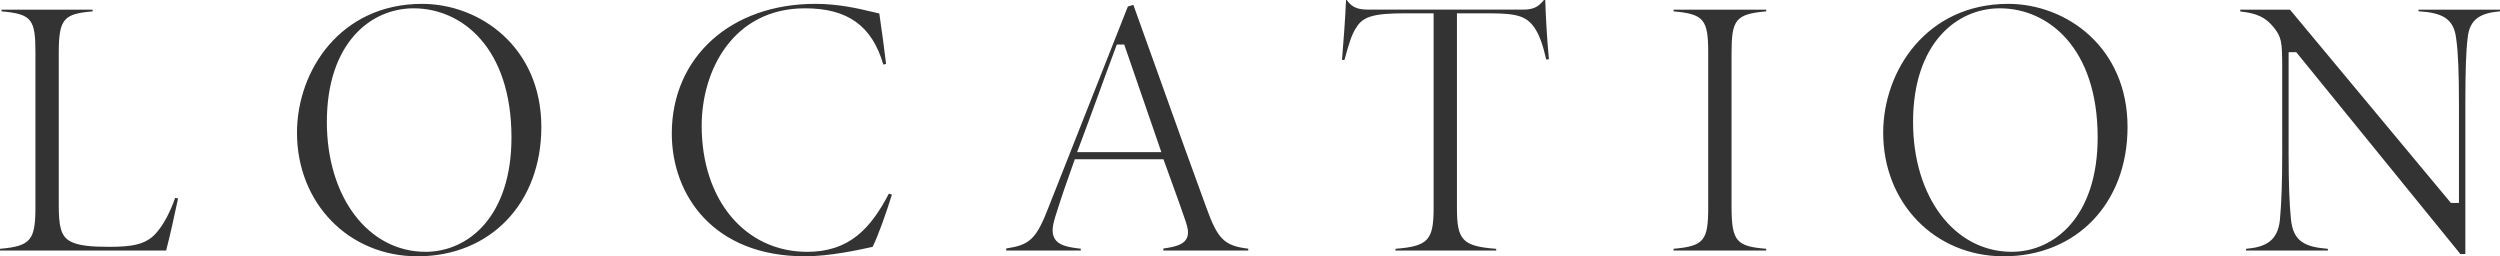 <svg xmlns="http://www.w3.org/2000/svg" width="1190" height="122" viewBox="0 0 1190 122">
  <defs>
    <style>
      .cls-1 {
        fill: #333;
        fill-rule: evenodd;
      }
    </style>
  </defs>
  <path id="head_inner.svg" class="cls-1" d="M205,576.247v-0.823c14.758-1.265,16.866-4.194,16.866-20.031V482.072c0-15.855-1.713-18.421-16.134-19.659v-0.825h43.362v0.825c-13.627,1.19-16.122,3.38-16.122,19.659v72.4c0,9.733.8,14.815,5.363,17.348,4.017,2.212,10.371,2.665,18.677,2.665,10.708,0,17.416-1.017,22.206-6.434,3.472-3.865,6.625-9.676,9.159-16.866l1.381,0.269c-1.326,6.451-4.1,18.844-5.673,24.789H205ZM403.7,579c-32.686,0-57.33-25.278-57.33-58.8,0-29.74,20.86-61.36,59.525-61.36,27.527,0,56.785,20.547,56.785,58.619C462.679,553.691,438.426,579,403.7,579Zm-1.834-118.04c-20.55,0-41.284,16.732-41.284,54.1,0,35.819,19.755,61.8,46.966,61.8,20.36,0,40.91-16.838,40.91-54.469C448.457,479.957,425.053,460.96,401.865,460.96ZM588.156,579c-43.784,0-63.383-29.352-63.383-58.434,0-36.344,28.1-61.731,68.331-61.731,11.194,0,20.892,2.318,27.316,3.859,1.191,0.289,2.229.527,3.13,0.732l0.1,0.712c1.2,8.407,2.174,15.167,3.116,23.257l-1.3.358c-5.4-18.5-16.987-26.793-37.308-26.793-33.772,0-49.159,29-49.159,55.942,0,35.308,20.67,59.966,50.254,59.966,19.961,0,30.141-11,38.866-27.721l1.435,0.5c-2.786,8.936-6.478,19.366-9.187,24.863l-0.581.119C613.846,575.937,599.929,579,588.156,579Zm170.583-2.753v-0.94c5.913-.84,9.3-1.872,10.866-4.372,1.419-2.255.957-4.973-.169-8.37-1.787-5.334-4.237-12.1-7.077-19.929l-3.557-9.821H716.614l-0.823,2.3c-2.82,7.929-5.487,15.426-7.8,22.914-2.012,6.021-2.744,9.855-.837,12.774,1.846,2.832,5.654,3.859,12.284,4.581v0.861H683.952v-0.963c11.2-1.745,14.275-4.214,20.385-20.2l37.529-94.995,2.615-.763c4.433,12.26,9.008,25.055,13.623,37.979,6.944,19.412,14.118,39.487,21.039,58.309,5.439,15.093,8.5,18.408,20.026,19.756v0.877h-40.43Zm-22.665-96.61c-2.858,7.612-5.685,15.342-8.474,23.019-2.874,7.879-5.84,16.034-8.753,23.718L717.7,529.4h40.1l-17.669-51.219h-3.51Zm133.184,96.61v-0.815c15.7-1.238,18.141-4.235,18.141-19.491v-92.6H873.8c-14.877,0-20.075,1.514-23.184,6.774-2.2,3.1-3.638,8.052-5.649,15.406h-1.176c0.754-9.234,1.536-19.459,1.921-28.524h0.307c3.025,4.258,6.354,4.588,11.29,4.588h72.4c5.213,0,7.412-1.224,10.227-4.588h0.6c0.226,7.509.832,18.558,1.75,28.206l-1.285.131c-1.613-7.174-3.36-11.9-5.6-15.159-3.893-5.5-8.175-6.834-21.824-6.834H898.507v92.6c0,15.28,2.5,18.267,18.694,19.5v0.809H869.258Zm132.362,0v-0.83c14.59-1.26,16.49-4.007,16.49-19.841V482.259c0-15.836-1.9-18.579-16.49-19.846v-0.825h44.1v0.825c-14.59,1.267-16.5,4.01-16.5,19.846v73.317c0,16.486,2.56,18.679,16.5,19.848v0.823h-44.1ZM1158.73,579c-32.69,0-57.33-25.278-57.33-58.8,0-29.74,20.86-61.36,59.52-61.36,27.53,0,56.79,20.547,56.79,58.619C1217.71,553.691,1193.45,579,1158.73,579Zm-1.84-118.04c-20.54,0-41.27,16.732-41.27,54.1,0,35.819,19.75,61.8,46.95,61.8,20.36,0,40.92-16.838,40.92-54.469C1203.49,479.957,1180.09,460.96,1156.89,460.96ZM1376.13,577.9l-78.09-96.04h-3.66V530.1c0,13.753.36,23.961,1.11,31.2,1.03,10.575,6.53,13.257,17.58,14.139v0.809h-38.96v-0.809c9.22-.8,15.08-3.68,16.12-13.769,0.75-7.826,1.1-17.849,1.1-31.569V489.778c0-13.376-.34-15.053-4.14-19.894-3.92-4.682-7.78-6.54-15.84-7.435v-0.861h23.67l76.61,92.008h3.83V506.27c0-14.948-.4-24.428-1.3-30.741-1.08-9.919-6.91-12.46-17.94-13.169v-0.772H1395v0.8c-8.9.773-14.53,3.447-15.39,12.7-0.77,6.067-1.1,15.127-1.1,31.18V577.9h-2.38Z" transform="translate(-205 -457)"/>
</svg>
